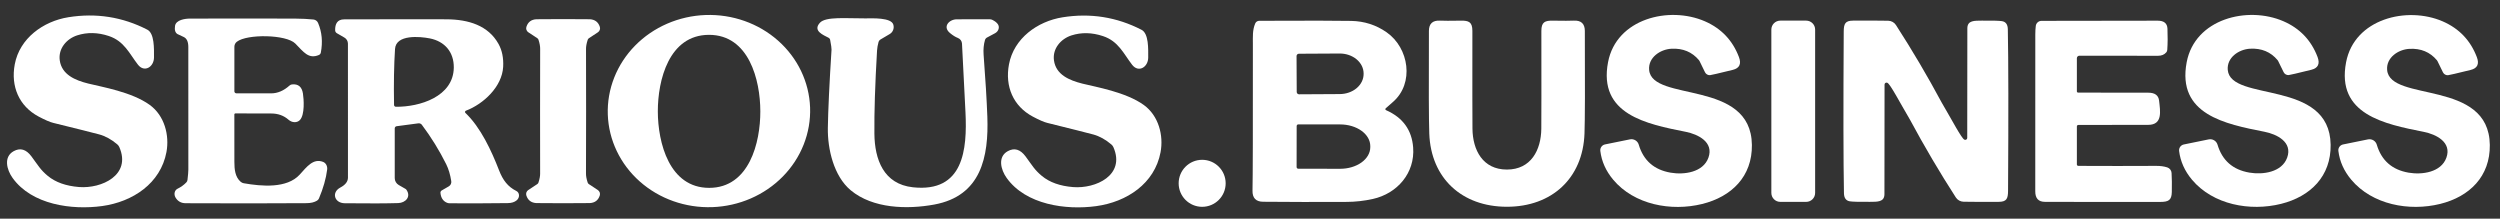 <svg width="869" height="76" viewBox="0 0 869 76" fill="none" xmlns="http://www.w3.org/2000/svg">
<rect x="0" y="0" width="869" height="76" fill="#333333" stroke="none"/>
<path d="M281.588 37.382C281.742 41.767 280.984 46.141 279.358 50.253C277.733 54.366 275.272 58.137 272.115 61.352C268.959 64.566 265.169 67.161 260.962 68.988C256.755 70.815 252.213 71.838 247.596 71.999C238.271 72.325 229.206 69.12 222.394 63.088C215.581 57.057 211.581 48.693 211.271 39.838C211.118 35.453 211.876 31.079 213.501 26.967C215.127 22.854 217.588 19.083 220.745 15.868C223.901 12.654 227.691 10.059 231.898 8.232C236.105 6.405 240.647 5.382 245.264 5.22C254.589 4.895 263.654 8.1 270.466 14.132C277.278 20.163 281.279 28.527 281.588 37.382ZM228.66 38.75C228.69 49.6 232.62 65.33 246.54 65.3C260.46 65.27 264.32 49.53 264.29 38.67C264.27 27.81 260.34 12.08 246.42 12.11C232.5 12.15 228.64 27.89 228.66 38.75Z" fill="white"/>
<path d="M594.39 26.13C594.031 26.148 593.674 26.06 593.365 25.877C593.055 25.694 592.807 25.424 592.65 25.1L590.76 21.22C590.7 21.107 590.63 21 590.55 20.9C588.15 18.053 584.967 16.733 581 16.94C577.07 17.15 572.86 20.01 573.24 24.31C574.23 35.61 608.68 27.41 608.96 50.38C609.1 61.31 601.93 68.37 591.69 70.9C580.88 73.57 568.04 71.16 560.75 62.47C558.21 59.443 556.717 56.11 556.27 52.47C556.207 51.956 556.339 51.437 556.641 51.016C556.943 50.596 557.393 50.304 557.9 50.2L566.57 48.44C567.216 48.308 567.889 48.424 568.455 48.764C569.021 49.105 569.44 49.646 569.63 50.28C571.257 55.78 574.95 59.027 580.71 60.02C585.39 60.83 591.99 59.93 593.84 54.83C595.81 49.41 590.25 46.67 585.96 45.82C572.36 43.12 555.48 39.79 558.96 21.6C561.85 6.47 580.17 1.99 592.61 7.4C598.303 9.88 602.25 14.02 604.45 19.82C605.363 22.227 604.647 23.717 602.3 24.29C597.36 25.503 594.723 26.117 594.39 26.13Z" fill="white"/>
<path d="M795.52 26.1C795.161 26.118 794.804 26.03 794.495 25.847C794.185 25.664 793.937 25.394 793.78 25.07L791.88 21.2C791.82 21.087 791.75 20.98 791.67 20.88C789.27 18.033 786.086 16.717 782.12 16.93C778.19 17.15 773.99 20.02 774.37 24.32C775.38 35.61 809.81 27.35 810.13 50.32C810.29 61.24 803.13 68.31 792.9 70.86C782.1 73.55 769.26 71.16 761.95 62.49C759.41 59.463 757.913 56.133 757.46 52.5C757.393 51.986 757.523 51.465 757.824 51.043C758.124 50.62 758.572 50.326 759.08 50.22L767.75 48.45C768.395 48.318 769.066 48.432 769.632 48.77C770.198 49.109 770.618 49.647 770.81 50.28C772.443 55.78 776.14 59.02 781.9 60C786.58 60.8 793.18 59.89 795.02 54.79C796.98 49.37 791.42 46.64 787.13 45.8C773.53 43.12 756.65 39.82 760.09 21.63C762.96 6.5 781.26 1.99 793.71 7.38C799.403 9.847 803.357 13.977 805.57 19.77C806.483 22.177 805.77 23.67 803.43 24.25C798.49 25.47 795.853 26.087 795.52 26.1Z" fill="white"/>
<path d="M850.9 26.15C850.541 26.168 850.184 26.08 849.875 25.897C849.566 25.714 849.317 25.444 849.16 25.12L847.27 21.25C847.21 21.137 847.14 21.03 847.06 20.93C844.66 18.083 841.48 16.767 837.52 16.98C833.59 17.19 829.39 20.05 829.77 24.34C830.76 35.63 865.18 27.43 865.46 50.38C865.6 61.3 858.44 68.35 848.21 70.88C837.42 73.55 824.59 71.15 817.3 62.47C814.76 59.443 813.267 56.113 812.82 52.48C812.757 51.966 812.889 51.447 813.191 51.026C813.493 50.606 813.943 50.314 814.45 50.21L823.11 48.45C823.758 48.318 824.432 48.434 824.998 48.774C825.565 49.115 825.983 49.656 826.17 50.29C827.797 55.783 831.487 59.027 837.24 60.02C841.92 60.82 848.51 59.92 850.36 54.83C852.32 49.41 846.77 46.68 842.48 45.83C828.89 43.13 812.03 39.81 815.5 21.64C818.38 6.52 836.69 2.04 849.11 7.44C854.803 9.92 858.75 14.057 860.95 19.85C861.864 22.25 861.147 23.737 858.8 24.31C853.867 25.523 851.234 26.137 850.9 26.15Z" fill="white"/>
<path d="M53.53 19.96C53.52 23.28 50.18 25.35 47.94 22.47C44.96 18.63 43.2 14.3 37.8 12.51C33.973 11.243 30.317 11.17 26.83 12.29C23.15 13.48 20.2 16.88 20.77 20.98C21.47 25.96 26.13 27.91 30.67 29.04C35.39 30.22 45.78 31.95 52.01 36.44C57.21 40.18 58.94 47.04 57.86 52.85C55.82 63.76 46.15 70.15 35.52 71.62C24.99 73.07 11.08 71.19 4.38 61.86C2.31 58.98 1.18 54.53 4.75 52.55C7.03 51.29 9.087 51.89 10.92 54.35C13.24 57.47 14.04 59.02 16.62 61.15C19.293 63.357 22.903 64.643 27.45 65.01C35.3 65.64 45.72 60.86 41.48 51.14C41.322 50.778 41.086 50.457 40.79 50.2C38.737 48.46 36.633 47.3 34.48 46.72C32.113 46.087 26.783 44.75 18.49 42.71C17.343 42.43 15.657 41.7 13.43 40.52C6.59 36.88 3.7 30.02 5.13 22.36C6.82 13.32 15.01 7.4 23.76 5.99C33.427 4.437 42.573 5.877 51.2 10.31C53.71 11.6 53.54 16.88 53.53 19.96Z" fill="white"/>
<path d="M393.53 22.52C390.55 18.67 388.8 14.34 383.4 12.55C379.573 11.277 375.917 11.197 372.43 12.31C368.75 13.5 365.79 16.9 366.36 21C367.05 25.98 371.71 27.93 376.25 29.07C380.97 30.25 391.35 32 397.58 36.49C402.77 40.24 404.5 47.1 403.41 52.91C401.36 63.82 391.68 70.19 381.05 71.65C370.52 73.09 356.61 71.19 349.92 61.86C347.85 58.97 346.73 54.52 350.3 52.55C352.58 51.29 354.637 51.89 356.47 54.35C358.79 57.48 359.58 59.03 362.16 61.16C364.833 63.373 368.443 64.663 372.99 65.03C380.84 65.67 391.26 60.9 387.03 51.18C386.872 50.818 386.636 50.497 386.34 50.24C384.293 48.5 382.193 47.337 380.04 46.75C377.673 46.117 372.343 44.773 364.05 42.72C362.903 42.44 361.22 41.71 359 40.53C352.16 36.88 349.28 30.02 350.72 22.36C352.42 13.32 360.61 7.41 369.37 6.01C379.037 4.47 388.18 5.92 396.8 10.36C399.31 11.66 399.13 16.93 399.12 20.01C399.1 23.33 395.76 25.4 393.53 22.52Z" fill="white"/>
<path d="M81.46 39.79C81.467 45.317 81.47 50.803 81.47 56.25C81.47 58.83 81.71 61.52 83.66 63.19C83.967 63.458 84.341 63.635 84.74 63.7C90.89 64.77 99.72 65.6 104.19 60.68C106.65 57.97 108.88 54.95 112.3 56.27C112.779 56.455 113.179 56.821 113.436 57.308C113.694 57.796 113.794 58.377 113.72 58.96C113.327 62.067 112.377 65.407 110.87 68.98C110.733 69.292 110.503 69.557 110.21 69.74C109.27 70.32 108.043 70.613 106.53 70.62C93.757 70.707 79.757 70.713 64.53 70.64C62.97 70.633 61.8 69.977 61.02 68.67C60.86 68.403 60.75 68.109 60.697 67.806C60.644 67.503 60.65 67.198 60.714 66.911C60.778 66.624 60.898 66.36 61.068 66.136C61.238 65.912 61.453 65.733 61.7 65.61C62.88 65.037 63.897 64.307 64.75 63.42C64.983 63.187 65.131 62.88 65.17 62.55C65.37 60.823 65.47 59.64 65.47 59C65.497 42.647 65.493 28.413 65.46 16.3C65.453 14.513 64.927 13.37 63.88 12.87C62.427 12.19 61.697 11.847 61.69 11.84C60.91 11.367 60.627 10.42 60.84 9C61.15 6.9 64.37 6.46 66 6.46C84.813 6.427 97.063 6.43 102.75 6.47C104.983 6.483 107.047 6.587 108.94 6.78C109.291 6.814 109.627 6.942 109.913 7.151C110.198 7.361 110.421 7.644 110.56 7.97C111.907 11.13 112.227 14.57 111.52 18.29C111.483 18.472 111.401 18.643 111.283 18.788C111.164 18.932 111.012 19.046 110.84 19.12C107.22 20.64 105.51 18.03 102.64 15.13C99.49 11.96 85.88 11.76 82.33 14.51C82.062 14.716 81.846 14.98 81.697 15.284C81.547 15.587 81.47 15.921 81.47 16.26V31.74C81.47 31.922 81.541 32.097 81.668 32.228C81.795 32.359 81.968 32.435 82.15 32.44C82.69 32.453 86.73 32.457 94.27 32.45C96.503 32.443 98.627 31.537 100.64 29.73C100.88 29.509 101.185 29.373 101.51 29.34C103.67 29.12 104.933 30.17 105.3 32.49C105.61 34.44 106 39.9 104.23 41.74C103.762 42.227 103.092 42.488 102.362 42.468C101.631 42.447 100.896 42.147 100.31 41.63C98.65 40.17 96.633 39.443 94.26 39.45C92.68 39.457 88.537 39.447 81.83 39.42C81.781 39.42 81.733 39.43 81.688 39.448C81.644 39.467 81.603 39.494 81.568 39.528C81.534 39.563 81.507 39.603 81.488 39.648C81.469 39.693 81.46 39.741 81.46 39.79Z" fill="white"/>
<path d="M346.92 8.51C347.068 8.754 347.158 9.029 347.183 9.318C347.209 9.608 347.17 9.905 347.068 10.192C346.967 10.479 346.806 10.749 346.594 10.987C346.383 11.224 346.126 11.422 345.84 11.57C345.14 11.937 344.213 12.433 343.06 13.06C342.734 13.239 342.49 13.544 342.38 13.91C341.927 15.457 341.767 17.153 341.9 19C342.553 27.62 342.987 34.787 343.2 40.5C343.71 54.56 341.05 68.09 324.76 71.1C315.36 72.83 303.4 72.54 295.7 66.13C289.83 61.23 287.64 51.83 287.76 44.48C287.86 38.247 288.287 29.173 289.04 17.26C289.067 16.833 288.907 15.7 288.56 13.86C288.529 13.704 288.464 13.557 288.371 13.431C288.277 13.304 288.157 13.201 288.02 13.13C286.2 12.16 282.42 10.74 285 7.91C287.05 5.67 294.29 6.43 300.75 6.39C303.35 6.37 309.74 6.07 310.51 8.53C310.706 9.153 310.687 9.823 310.456 10.427C310.225 11.031 309.796 11.533 309.24 11.85C308.147 12.47 307.067 13.107 306 13.76C305.704 13.94 305.487 14.226 305.39 14.56C305.09 15.66 304.913 16.667 304.86 17.58C304.173 29.36 303.867 38.997 303.94 46.49C304.04 55.43 307.12 64 317.33 65.1C334.94 66.99 336.23 52 335.6 39.02C335.293 32.567 334.89 24.613 334.39 15.16C334.369 14.729 334.221 14.313 333.965 13.963C333.71 13.613 333.357 13.345 332.95 13.19C332.123 12.877 331.213 12.31 330.22 11.49C327.52 9.26 329.94 6.74 332.54 6.71C335.213 6.677 339.057 6.673 344.07 6.7C344.385 6.7 344.694 6.775 344.97 6.92C345.903 7.38 346.553 7.91 346.92 8.51Z" fill="white"/>
<path d="M161.79 39.27C167.07 44.26 170.84 52.42 173.45 59.15C174.81 62.67 176.54 64.91 179.48 66.38C179.753 66.516 179.982 66.724 180.144 66.985C180.306 67.246 180.397 67.551 180.409 67.874C180.421 68.196 180.353 68.525 180.212 68.832C180.071 69.139 179.86 69.413 179.6 69.63C178.847 70.263 177.813 70.587 176.5 70.6C168.773 70.693 162.047 70.713 156.32 70.66C155.996 70.66 155.677 70.599 155.38 70.48C154.027 69.92 153.267 68.78 153.1 67.06C153.082 66.89 153.113 66.719 153.192 66.566C153.27 66.413 153.391 66.286 153.54 66.2L155.99 64.78C156.302 64.6 156.553 64.33 156.708 64.007C156.863 63.684 156.916 63.322 156.86 62.97C156.507 60.697 155.923 58.74 155.11 57.1C152.737 52.32 149.913 47.747 146.64 43.38C146.501 43.195 146.314 43.051 146.1 42.961C145.886 42.871 145.651 42.84 145.42 42.87L137.88 43.87C137.696 43.892 137.526 43.981 137.403 44.121C137.279 44.261 137.211 44.442 137.21 44.63V61.9C137.21 62.39 137.339 62.871 137.583 63.294C137.827 63.717 138.178 64.067 138.6 64.31L141 65.69C141.092 65.743 141.171 65.814 141.23 65.9C143.05 68.42 140.9 70.51 138.46 70.59C134.493 70.717 128.287 70.737 119.84 70.65C116.22 70.61 115.12 66.87 118.31 65.18C120.07 64.247 120.95 63.097 120.95 61.73C120.97 32.83 120.967 17.3 120.94 15.14C120.934 14.717 120.818 14.303 120.602 13.938C120.386 13.573 120.079 13.271 119.71 13.06L117.09 11.54C116.916 11.439 116.77 11.296 116.667 11.124C116.564 10.953 116.506 10.759 116.5 10.56C116.44 8.31 117.24 6.74 119.62 6.73C139.167 6.683 151.05 6.677 155.27 6.71C162.83 6.76 169.69 8.83 173.28 15.26C174.527 17.5 175.067 20.16 174.9 23.24C174.52 30.12 168.09 36.15 161.94 38.48C161.865 38.508 161.799 38.555 161.748 38.616C161.697 38.677 161.663 38.75 161.648 38.829C161.633 38.908 161.638 38.99 161.663 39.067C161.688 39.144 161.731 39.214 161.79 39.27ZM137.6 37.11C145.81 37.21 157.63 33.63 157.74 23.48C157.79 18.07 154.57 14.38 149.41 13.35C145.96 12.67 137.64 11.9 137.31 17.02C136.95 22.587 136.837 29.073 136.97 36.48C136.973 36.646 137.04 36.805 137.157 36.923C137.275 37.04 137.434 37.108 137.6 37.11Z" fill="white"/>
<path d="M195.74 6.64C201.387 6.64 204.493 6.657 205.06 6.69C206.82 6.803 207.967 7.683 208.5 9.33C208.612 9.674 208.609 10.045 208.489 10.386C208.37 10.728 208.142 11.021 207.84 11.22L204.7 13.29C204.505 13.42 204.361 13.61 204.29 13.83C203.883 15.077 203.687 16.143 203.7 17.03C203.72 18.163 203.73 25.367 203.73 38.64C203.723 51.92 203.71 59.123 203.69 60.25C203.67 61.137 203.863 62.203 204.27 63.45C204.341 63.67 204.485 63.86 204.68 63.99L207.82 66.07C208.122 66.269 208.35 66.562 208.469 66.903C208.589 67.245 208.592 67.616 208.48 67.96C207.947 69.607 206.8 70.483 205.04 70.59C204.473 70.623 201.367 70.64 195.72 70.64C190.073 70.64 186.967 70.623 186.4 70.59C184.64 70.477 183.493 69.597 182.96 67.95C182.848 67.606 182.851 67.235 182.971 66.893C183.09 66.552 183.318 66.259 183.62 66.06L186.76 63.99C186.955 63.86 187.099 63.67 187.17 63.45C187.577 62.203 187.77 61.137 187.75 60.25C187.73 59.117 187.723 51.913 187.73 38.64C187.73 25.36 187.74 18.157 187.76 17.03C187.78 16.143 187.587 15.073 187.18 13.82C187.109 13.6 186.965 13.41 186.77 13.28L183.63 11.21C183.33 11.009 183.104 10.716 182.986 10.374C182.869 10.033 182.867 9.663 182.98 9.32C183.513 7.673 184.66 6.797 186.42 6.69C186.987 6.657 190.093 6.64 195.74 6.64Z" fill="white"/>
<path d="M481.68 37.65C481.631 37.692 481.593 37.746 481.57 37.807C481.548 37.868 481.541 37.934 481.551 37.998C481.561 38.062 481.588 38.123 481.628 38.174C481.668 38.225 481.72 38.265 481.78 38.29C487.607 40.85 490.75 45.17 491.21 51.25C491.89 60.14 485.69 67.29 477.16 69.17C474.174 69.823 471.204 70.16 468.25 70.18C457.737 70.233 448.01 70.216 439.07 70.13C436.544 70.11 435.31 68.817 435.37 66.25C435.477 61.71 435.52 44.723 435.5 15.29C435.5 12.74 435.33 10.48 436.31 8.16C436.426 7.884 436.62 7.648 436.868 7.483C437.115 7.318 437.405 7.229 437.7 7.23C454.754 7.157 465.43 7.17 469.73 7.27C474.264 7.363 478.347 8.68 481.98 11.22C489.8 16.68 491.67 28.97 484.18 35.45C483.014 36.463 482.18 37.197 481.68 37.65ZM450.68 19.49L450.74 31.97C450.74 32.077 450.762 32.183 450.803 32.282C450.844 32.381 450.905 32.471 450.981 32.546C451.057 32.622 451.148 32.681 451.247 32.721C451.347 32.761 451.453 32.781 451.56 32.78L465.73 32.7C467.93 32.688 470.036 31.943 471.585 30.631C473.134 29.318 473.999 27.545 473.99 25.7V25.52C473.986 24.605 473.767 23.701 473.345 22.858C472.924 22.015 472.308 21.25 471.534 20.608C470.759 19.965 469.841 19.457 468.831 19.113C467.822 18.768 466.741 18.594 465.65 18.6L451.48 18.68C451.267 18.683 451.064 18.769 450.914 18.921C450.764 19.072 450.68 19.277 450.68 19.49ZM450.72 43.81L450.7 58.07C450.7 58.146 450.715 58.221 450.744 58.292C450.774 58.362 450.816 58.426 450.87 58.48C450.924 58.534 450.988 58.577 451.058 58.606C451.129 58.635 451.204 58.65 451.28 58.65L465.84 58.67C468.613 58.674 471.274 57.888 473.238 56.483C475.201 55.078 476.306 53.171 476.31 51.18V50.78C476.312 49.793 476.044 48.816 475.519 47.904C474.995 46.991 474.226 46.161 473.256 45.462C472.285 44.763 471.133 44.208 469.864 43.828C468.595 43.449 467.234 43.252 465.86 43.25L451.3 43.23C451.146 43.23 450.999 43.291 450.89 43.4C450.781 43.508 450.72 43.656 450.72 43.81Z" fill="white"/>
<path d="M523.8 58.94C532.19 58.94 535.68 52.14 535.76 44.75C535.8 40.817 535.806 29.483 535.78 10.75C535.78 7.65 537.02 7.13 539.81 7.18C543.45 7.24 545.856 7.237 547.03 7.17C549.59 7.037 550.876 8.227 550.89 10.74C550.976 29.96 550.936 41.857 550.77 46.43C550.21 61.93 539.44 71.87 523.8 71.87C508.15 71.87 497.38 61.94 496.82 46.43C496.653 41.857 496.61 29.96 496.69 10.74C496.703 8.227 497.99 7.037 500.55 7.17C501.723 7.237 504.13 7.24 507.77 7.18C510.56 7.13 511.8 7.65 511.8 10.75C511.78 29.483 511.79 40.82 511.83 44.76C511.91 52.15 515.4 58.94 523.8 58.94Z" fill="white"/>
<path d="M627.83 7.17H618.83C617.112 7.17 615.72 8.562 615.72 10.28V67.06C615.72 68.778 617.112 70.17 618.83 70.17H627.83C629.547 70.17 630.94 68.778 630.94 67.06V10.28C630.94 8.562 629.547 7.17 627.83 7.17Z" fill="white"/>
<path d="M663.89 41.57C663.864 41.517 663.834 41.467 663.8 41.42C660.34 35.55 657.11 29.31 656.06 28.78C655.955 28.729 655.838 28.705 655.721 28.711C655.604 28.717 655.491 28.752 655.392 28.813C655.293 28.874 655.211 28.959 655.155 29.06C655.099 29.161 655.07 29.274 655.07 29.39C655.077 53.59 655.064 66.32 655.03 67.58C654.96 70.25 652.6 70.14 649.97 70.16C646.317 70.193 643.997 70.133 643.01 69.98C641.677 69.773 640.994 68.833 640.96 67.16C640.747 56.14 640.72 37.407 640.88 10.96C640.9 8.27 641.39 7.18 644.12 7.17C649.674 7.143 653.754 7.157 656.36 7.21C656.896 7.222 657.421 7.366 657.888 7.627C658.355 7.889 658.751 8.26 659.04 8.71C664.687 17.457 670.004 26.473 674.99 35.76C675.024 35.813 675.054 35.863 675.08 35.91C678.54 41.78 681.77 48.02 682.82 48.55C682.926 48.601 683.042 48.625 683.159 48.619C683.276 48.614 683.39 48.578 683.489 48.517C683.588 48.456 683.669 48.371 683.725 48.27C683.782 48.169 683.811 48.056 683.81 47.94C683.804 23.74 683.817 11.01 683.85 9.75C683.92 7.08 686.28 7.19 688.91 7.17C692.563 7.137 694.884 7.197 695.87 7.35C697.204 7.557 697.887 8.497 697.92 10.17C698.134 21.19 698.16 39.923 698 66.37C697.98 69.06 697.49 70.15 694.76 70.16C689.207 70.187 685.127 70.173 682.52 70.12C681.984 70.108 681.46 69.965 680.992 69.703C680.525 69.442 680.13 69.07 679.84 68.62C674.2 59.873 668.884 50.857 663.89 41.57Z" fill="white"/>
<path d="M721.92 20.23V31.76C721.92 31.874 721.965 31.983 722.046 32.064C722.127 32.145 722.236 32.19 722.35 32.19C734.91 32.203 743.043 32.213 746.75 32.22C749.043 32.22 750.293 33.14 750.5 34.98C750.91 38.69 751.8 43.38 746.73 43.4C743.35 43.413 735.25 43.423 722.43 43.43C722.295 43.43 722.165 43.484 722.069 43.579C721.974 43.675 721.92 43.805 721.92 43.94V57.15C721.92 57.285 721.974 57.415 722.069 57.511C722.165 57.606 722.295 57.66 722.43 57.66C731.623 57.707 740.647 57.707 749.5 57.66C750.967 57.653 752.25 57.83 753.35 58.19C753.763 58.325 754.125 58.583 754.391 58.929C754.656 59.274 754.813 59.693 754.84 60.13C754.947 61.95 754.973 64.163 754.92 66.77C754.86 69.57 753.78 70.18 750.95 70.19C737.91 70.217 724.523 70.207 710.79 70.16C708.557 70.153 707.447 68.933 707.46 66.5C707.48 62.007 707.483 43.847 707.47 12.02C707.47 10.88 707.527 9.873 707.64 9C707.703 8.515 707.939 8.07 708.304 7.748C708.668 7.426 709.136 7.249 709.62 7.25C719.287 7.203 732.753 7.183 750.02 7.19C752.207 7.19 753.337 8.12 753.41 9.98C753.523 12.6 753.5 15.06 753.34 17.36C753.321 17.678 753.194 17.981 752.98 18.22C752.3 19.007 751.35 19.397 750.13 19.39C742.77 19.377 733.653 19.37 722.78 19.37C722.552 19.37 722.333 19.461 722.172 19.622C722.011 19.783 721.92 20.002 721.92 20.23Z" fill="white"/>
<path d="M417.87 71.89C422.382 71.89 426.04 68.232 426.04 63.72C426.04 59.208 422.382 55.55 417.87 55.55C413.358 55.55 409.7 59.208 409.7 63.72C409.7 68.232 413.358 71.89 417.87 71.89Z" fill="white"/>
</svg>

